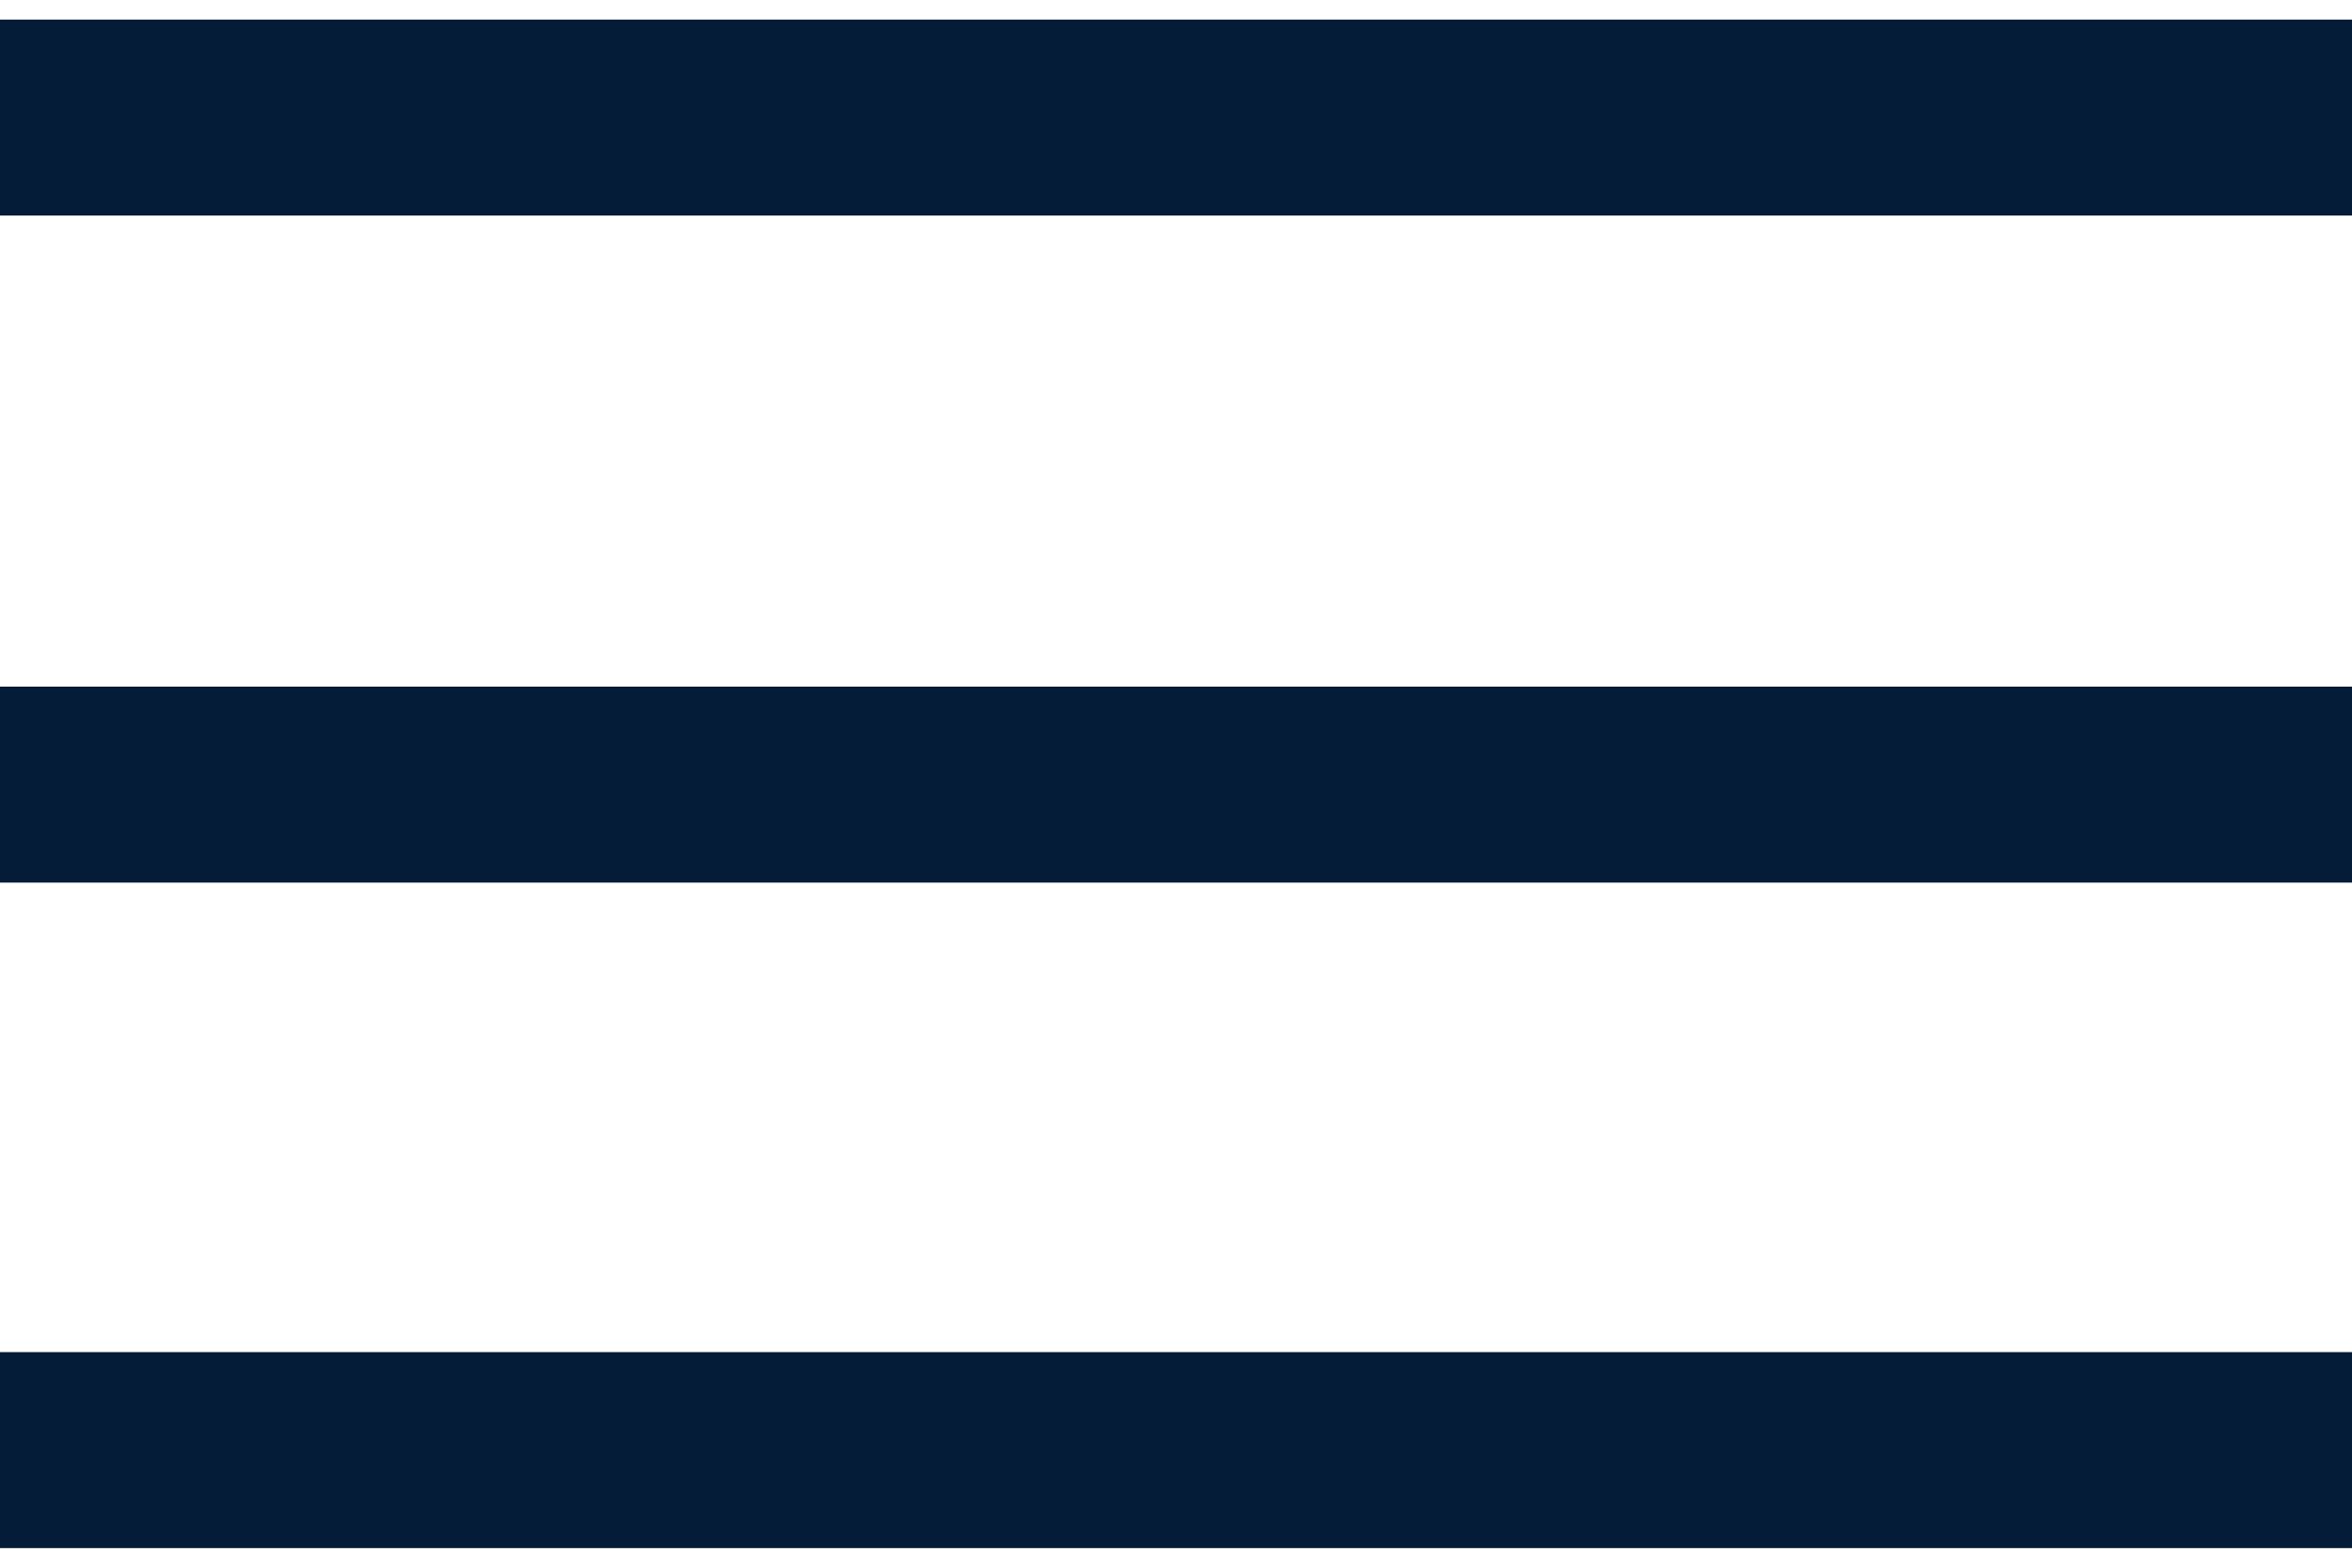 <?xml version="1.0" encoding="utf-8"?>
<!-- Generator: Adobe Illustrator 27.9.0, SVG Export Plug-In . SVG Version: 6.00 Build 0)  -->
<svg version="1.1" id="Layer_1" xmlns="http://www.w3.org/2000/svg" xmlns:xlink="http://www.w3.org/1999/xlink" x="0px" y="0px"
	 viewBox="0 0 300 200" style="enable-background:new 0 0 300 200;" xml:space="preserve">
<style type="text/css">
	.st0{fill:#041C38;}
</style>
<g>
	<g>
		<rect y="2.5" class="st0" width="300" height="25"/>
	</g>
	<g>
		<rect y="87.6" class="st0" width="300" height="25"/>
	</g>
	<g>
		<rect y="172.5" class="st0" width="300" height="25"/>
	</g>
</g>
</svg>
